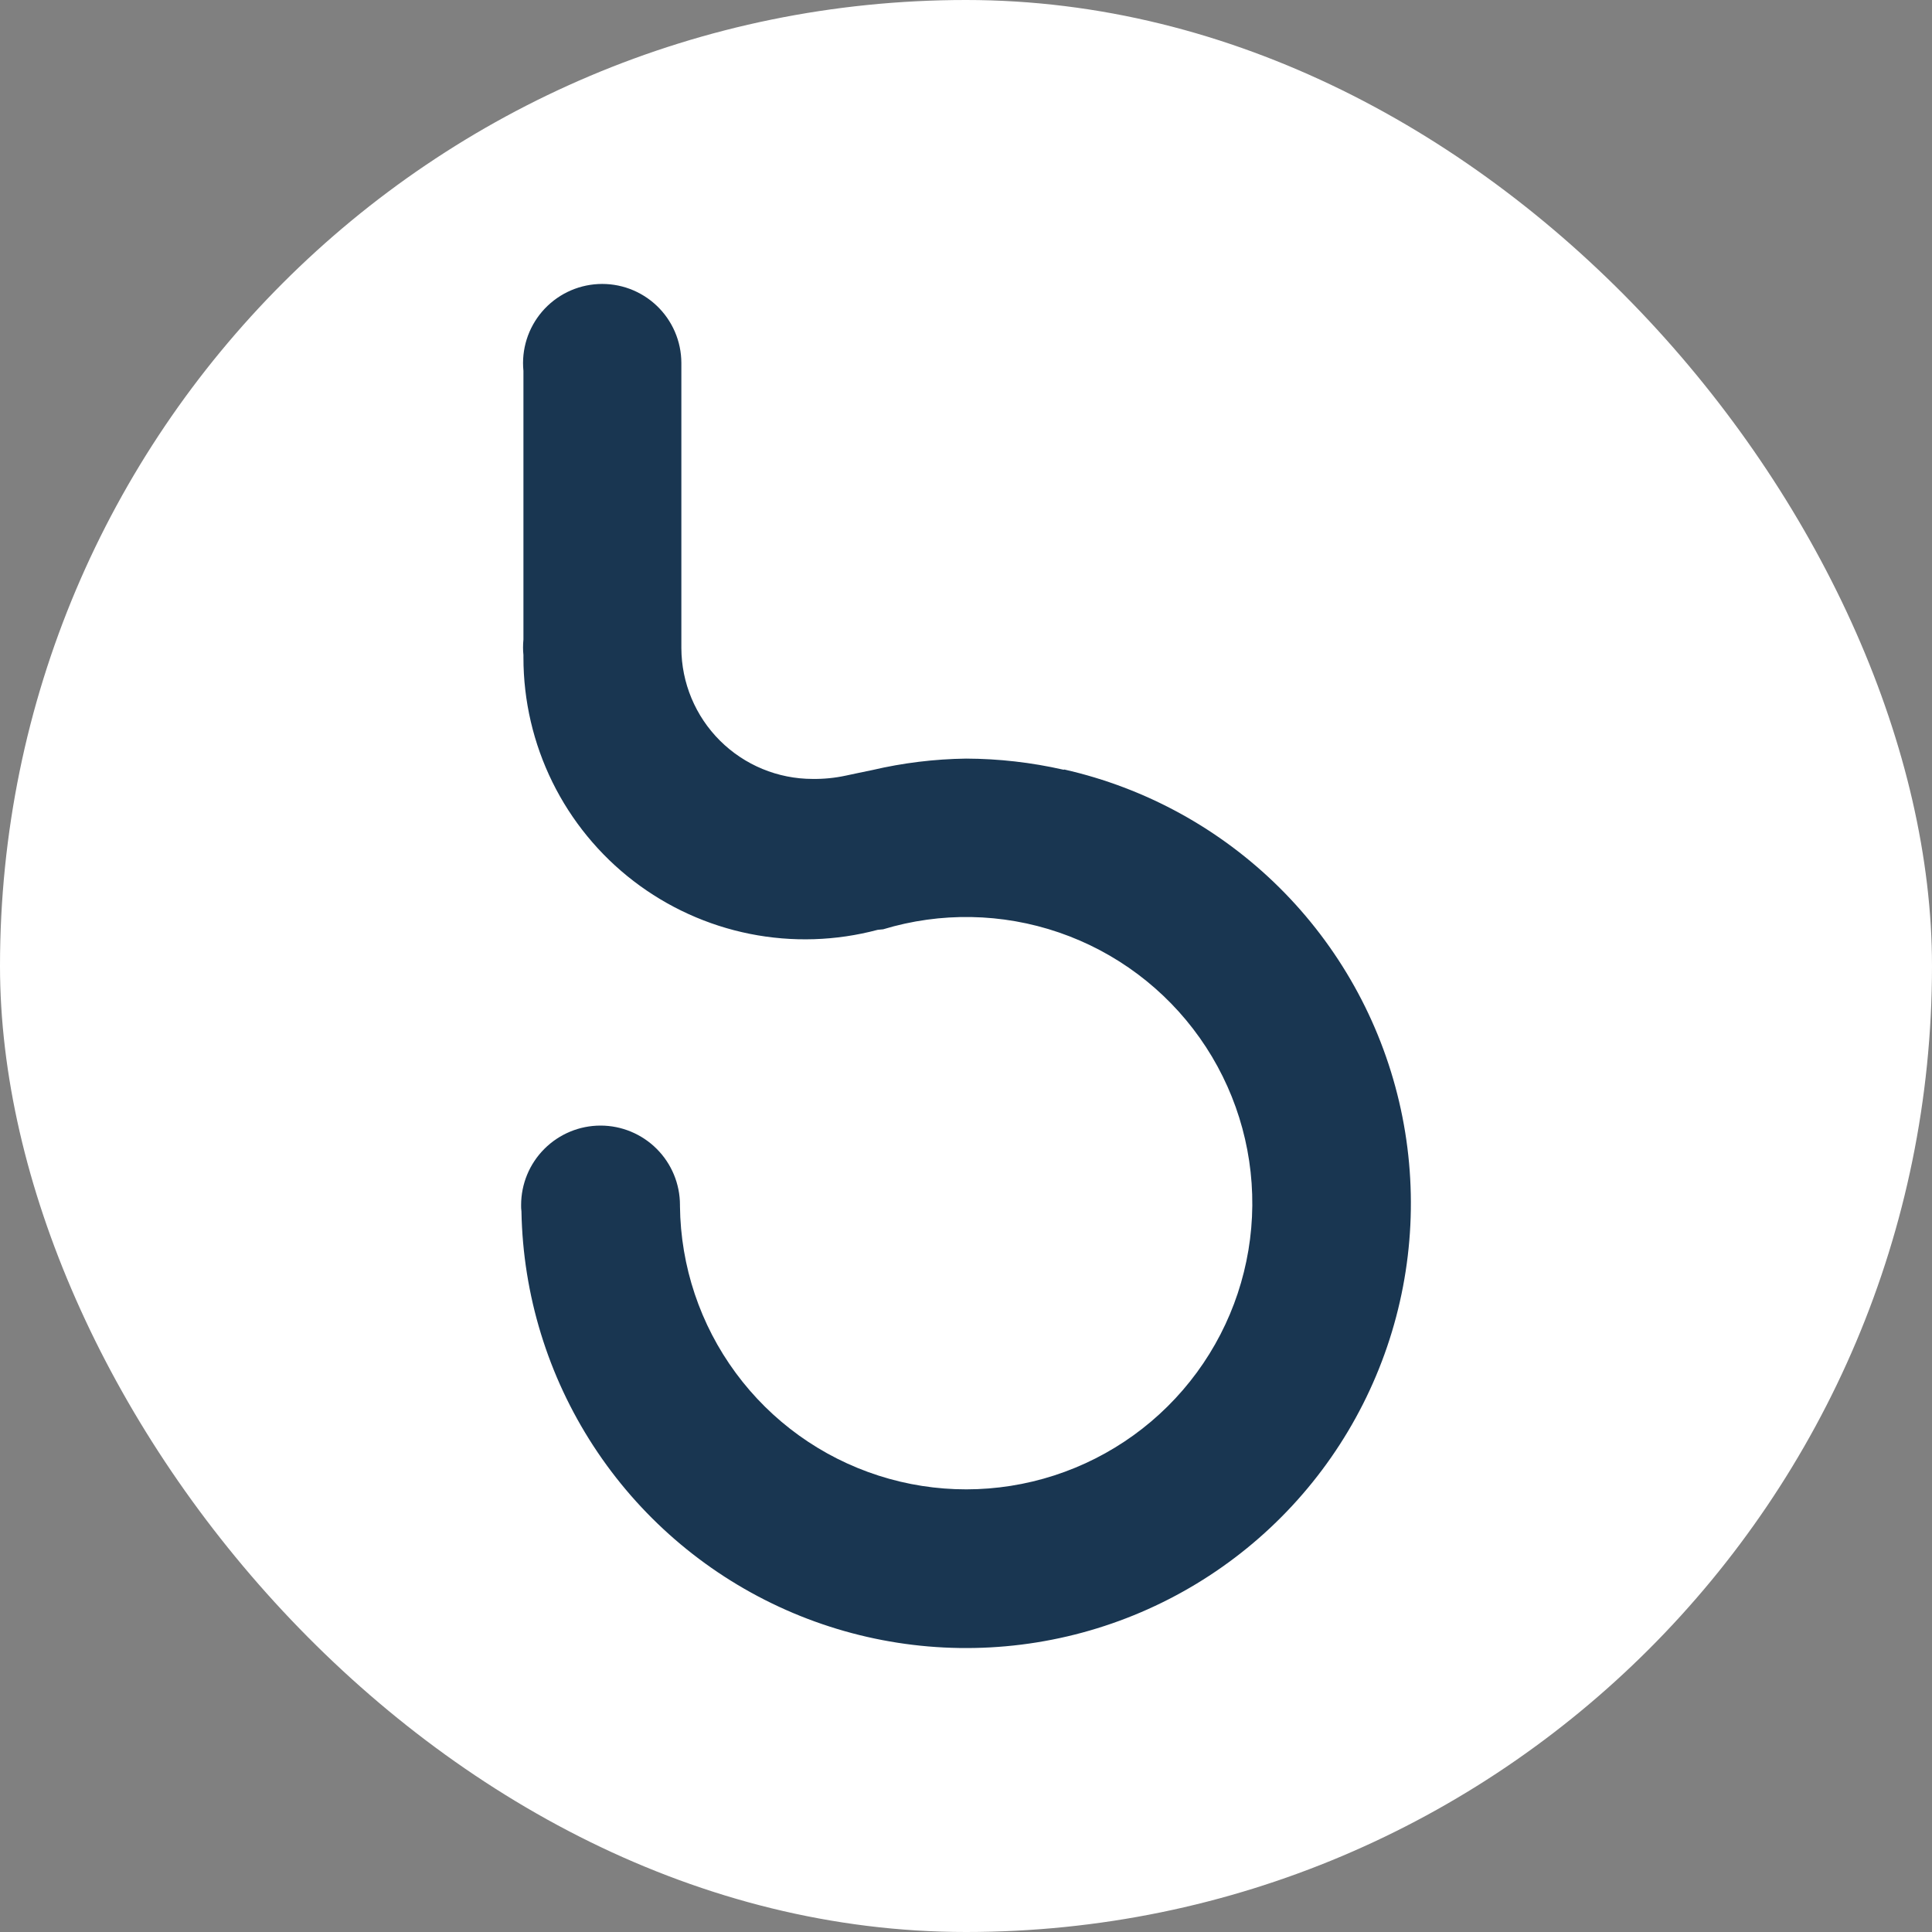 <?xml version="1.0" encoding="UTF-8"?>
<svg xmlns="http://www.w3.org/2000/svg" width="100" height="100" viewBox="0 0 100 100" fill="none">
  <rect x="0" y="0" width="100" height="100" fill="#808080" stroke="none"/>
  <rect width="100" height="100" rx="50" fill="white"></rect>
  <path d="M55.088 39.837H55.031C53.38 39.463 51.694 39.271 50.002 39.265C48.365 39.288 46.736 39.487 45.142 39.86C44.767 39.934 44.17 40.063 43.778 40.146C43.214 40.268 42.639 40.325 42.062 40.317C40.265 40.317 38.54 39.605 37.266 38.336C35.992 37.067 35.273 35.345 35.267 33.547V33.547V20.919V18.832V18.781C35.265 18.226 35.151 17.678 34.931 17.169C34.711 16.66 34.39 16.201 33.987 15.819C33.585 15.438 33.109 15.143 32.589 14.95C32.068 14.758 31.515 14.674 30.961 14.702C30.407 14.731 29.865 14.871 29.367 15.115C28.869 15.359 28.426 15.702 28.064 16.122C27.703 16.542 27.43 17.032 27.263 17.56C27.096 18.089 27.038 18.646 27.093 19.198V33.101C27.079 33.24 27.073 33.379 27.073 33.519C27.073 33.647 27.079 33.775 27.093 33.902C27.093 33.948 27.093 33.993 27.093 34.039C27.093 36.274 27.607 38.479 28.594 40.483C29.582 42.488 31.017 44.239 32.789 45.6C34.561 46.962 36.623 47.898 38.814 48.337C41.005 48.775 43.268 48.703 45.428 48.128L45.713 48.1C48.689 47.199 51.872 47.256 54.813 48.265C57.753 49.274 60.302 51.182 62.098 53.719C63.894 56.257 64.845 59.295 64.819 62.404C64.792 65.512 63.788 68.534 61.948 71.04C60.109 73.546 57.528 75.41 54.57 76.368C51.613 77.326 48.429 77.329 45.47 76.376C42.511 75.424 39.926 73.565 38.082 71.062C36.238 68.56 35.228 65.54 35.195 62.432V62.372C35.195 61.281 34.762 60.236 33.991 59.465C33.22 58.694 32.174 58.26 31.084 58.26C29.994 58.26 28.948 58.694 28.177 59.465C27.406 60.236 26.973 61.281 26.973 62.372C26.973 62.483 26.973 62.592 26.99 62.7C27.068 67.017 28.359 71.225 30.715 74.843C33.071 78.461 36.397 81.344 40.313 83.162C44.229 84.981 48.577 85.661 52.861 85.125C57.146 84.59 61.193 82.86 64.541 80.135C67.889 77.409 70.403 73.796 71.796 69.709C73.189 65.622 73.405 61.226 72.418 57.023C71.432 52.82 69.283 48.978 66.218 45.938C63.152 42.898 59.294 40.781 55.082 39.828L55.088 39.837Z" fill="#193651"></path>
</svg>
